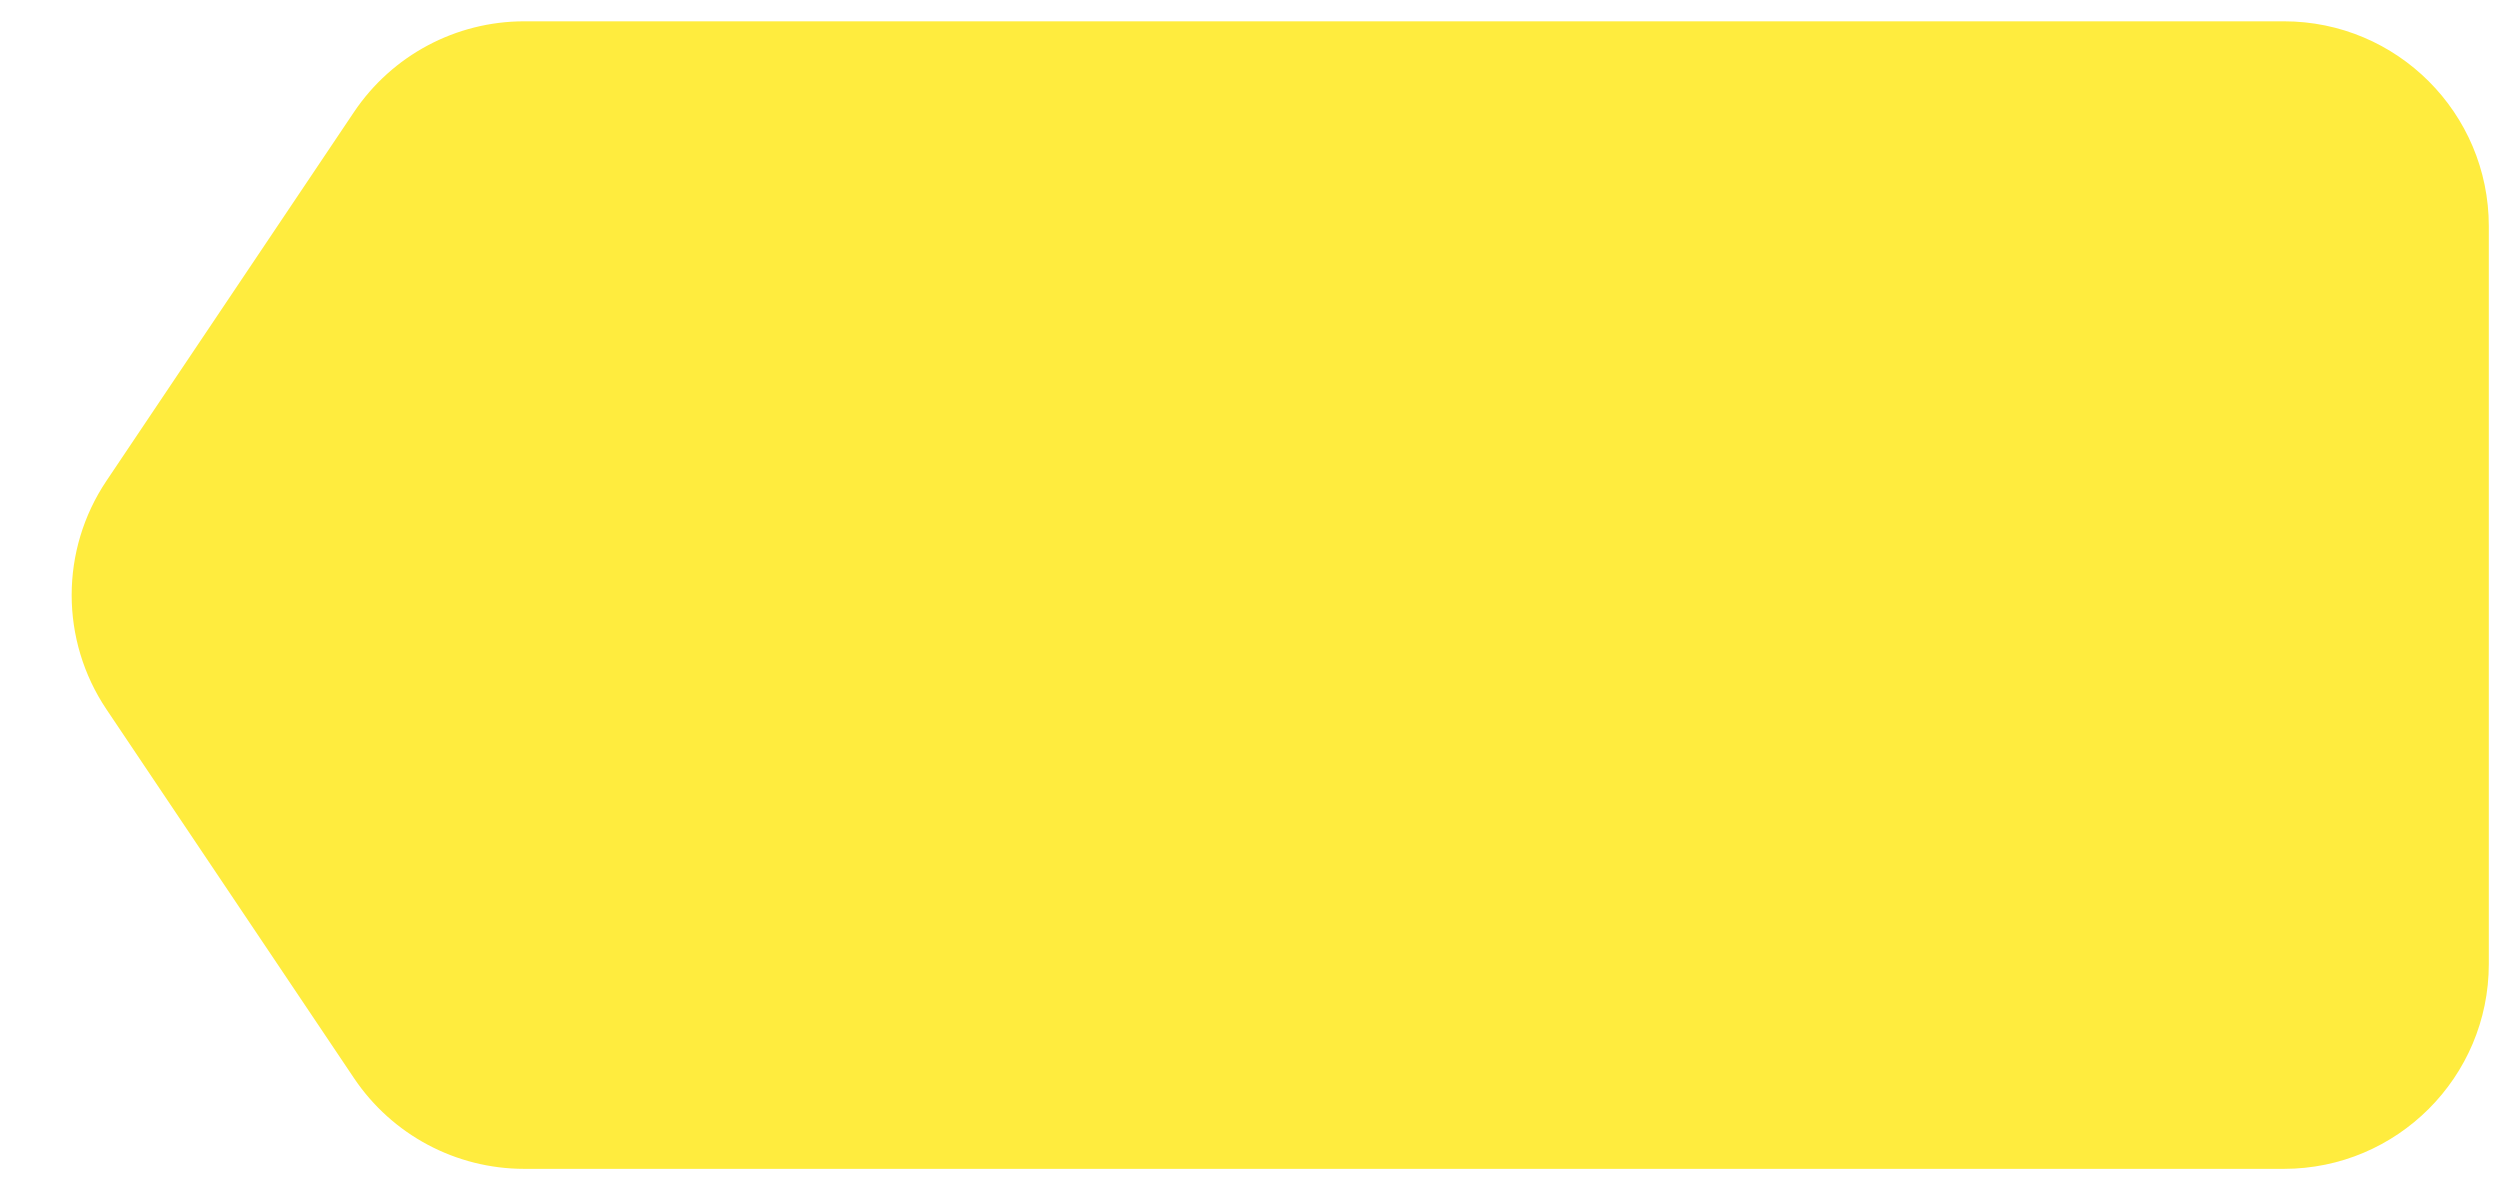 <svg width="61" height="29" viewBox="0 0 61 29" fill="none" xmlns="http://www.w3.org/2000/svg">
<path d="M8.638 2.733C9.567 1.35 11.124 0.52 12.79 0.52H55.727C58.488 0.52 60.727 2.759 60.727 5.52V23.52C60.727 26.281 58.488 28.52 55.727 28.52H12.79C11.124 28.52 9.567 27.69 8.638 26.307L2.597 17.307C1.466 15.621 1.466 13.419 2.597 11.733L8.638 2.733Z" fill="#FFEC3E"/>
</svg>
